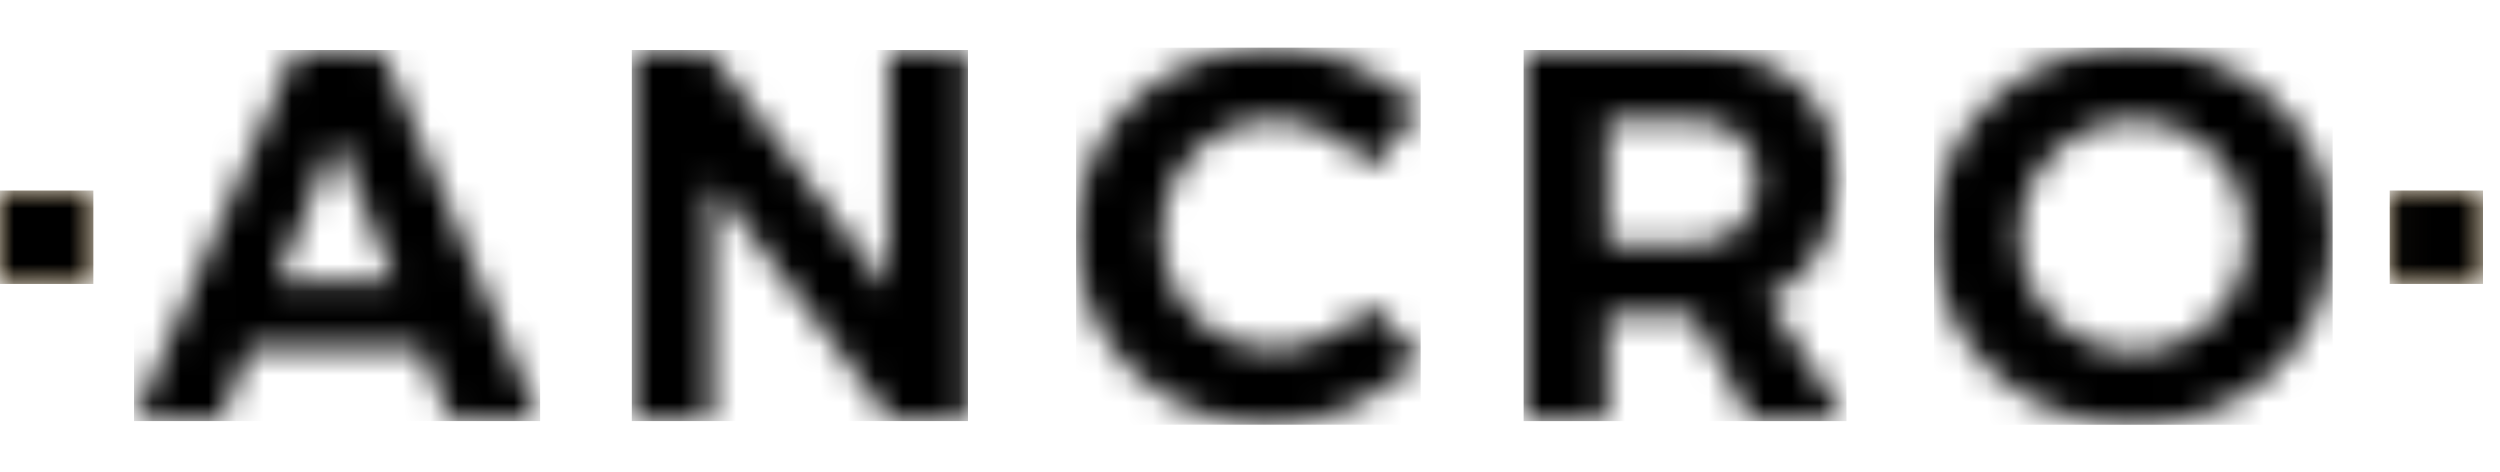 <svg width="90" height="17" viewBox="0 0 90 17" fill="none" xmlns="http://www.w3.org/2000/svg">
<g clip-path="url(#clip0_93_1103)">
<mask id="mask0_93_1103" style="mask-type:luminance" maskUnits="userSpaceOnUse" x="4" y="1" width="16" height="15">
<path d="M14.194 10.141L12.095 4.949L9.978 10.141H14.197H14.194ZM15.169 12.565H8.987L7.936 15.159H4.824L10.627 1.8H13.739L19.445 15.159H16.22L15.169 12.565Z" fill="white"/>
</mask>
<g mask="url(#mask0_93_1103)">
<path d="M19.445 1.8H4.824V15.159H19.445V1.8Z" fill="black"/>
</g>
<mask id="mask1_93_1103" style="mask-type:luminance" maskUnits="userSpaceOnUse" x="22" y="1" width="13" height="15">
<path d="M25.496 1.8L31.983 10.392V1.8H34.847V15.163H32.099L25.628 6.593V15.163H22.745V1.8H25.496Z" fill="white"/>
</mask>
<g mask="url(#mask1_93_1103)">
<path d="M34.847 1.8H22.745V15.159H34.847V1.8Z" fill="black"/>
</g>
<mask id="mask2_93_1103" style="mask-type:luminance" maskUnits="userSpaceOnUse" x="38" y="1" width="14" height="15">
<path d="M38.74 8.462C38.74 12.336 41.754 15.294 45.744 15.294C47.692 15.294 49.731 14.359 51.146 12.907L49.37 10.981C48.417 11.935 47.099 12.546 45.895 12.546C43.605 12.546 41.829 10.752 41.829 8.425C41.829 6.097 43.605 4.322 45.895 4.322C47.137 4.322 48.451 5.009 49.37 6.059L51.127 3.923C49.809 2.568 47.786 1.709 45.86 1.709C41.814 1.709 38.74 4.61 38.74 8.465" fill="white"/>
</mask>
<g mask="url(#mask2_93_1103)">
<path d="M51.145 1.706H38.739V15.294H51.145V1.706Z" fill="black"/>
</g>
<mask id="mask3_93_1103" style="mask-type:luminance" maskUnits="userSpaceOnUse" x="54" y="1" width="13" height="15">
<path d="M57.864 4.3H60.65C62.309 4.3 63.266 5.046 63.266 6.533C63.266 8.02 62.312 8.823 60.65 8.823H57.864V4.3ZM54.85 1.8V15.159H57.864V11.342H60.938L63.056 15.159H66.472L63.627 10.749C65.248 9.987 66.127 8.497 66.127 6.436C66.127 3.478 64.141 1.797 60.65 1.797H54.847L54.85 1.8Z" fill="white"/>
</mask>
<g mask="url(#mask3_93_1103)">
<path d="M66.475 1.8H54.85V15.16H66.475V1.8Z" fill="black"/>
</g>
<mask id="mask4_93_1103" style="mask-type:luminance" maskUnits="userSpaceOnUse" x="69" y="1" width="15" height="15">
<path d="M72.714 8.481C72.714 6.132 74.584 4.341 76.836 4.341C79.088 4.341 80.882 6.135 80.882 8.481C80.882 10.828 79.069 12.659 76.836 12.659C74.602 12.659 72.714 10.828 72.714 8.481ZM69.624 8.481C69.624 12.355 72.717 15.294 76.801 15.294C80.885 15.294 83.975 12.336 83.975 8.481C83.975 4.626 80.885 1.706 76.798 1.706C72.711 1.706 69.621 4.589 69.621 8.481" fill="white"/>
</mask>
<g mask="url(#mask4_93_1103)">
<path d="M83.975 1.706H69.624V15.295H83.975V1.706Z" fill="black"/>
</g>
<mask id="mask5_93_1103" style="mask-type:luminance" maskUnits="userSpaceOnUse" x="0" y="6" width="4" height="5">
<path d="M3.36 6.86H0V10.222H3.36V6.86Z" fill="white"/>
</mask>
<g mask="url(#mask5_93_1103)">
<path d="M3.36 6.86H0V10.222H3.36V6.86Z" fill="url(#paint0_linear_93_1103)"/>
</g>
<mask id="mask6_93_1103" style="mask-type:luminance" maskUnits="userSpaceOnUse" x="0" y="6" width="4" height="5">
<path d="M3.36 6.86H0V10.222H3.36V6.86Z" fill="white"/>
</mask>
<g mask="url(#mask6_93_1103)">
<path d="M3.36 6.86H0V10.222H3.36V6.86Z" fill="black"/>
</g>
<mask id="mask7_93_1103" style="mask-type:luminance" maskUnits="userSpaceOnUse" x="86" y="6" width="4" height="5">
<path d="M89.389 6.86H86.03V10.222H89.389V6.86Z" fill="white"/>
</mask>
<g mask="url(#mask7_93_1103)">
<path d="M89.389 6.86H86.03V10.222H89.389V6.86Z" fill="url(#paint1_linear_93_1103)"/>
</g>
<mask id="mask8_93_1103" style="mask-type:luminance" maskUnits="userSpaceOnUse" x="86" y="6" width="4" height="5">
<path d="M89.389 6.86H86.03V10.222H89.389V6.86Z" fill="white"/>
</mask>
<g mask="url(#mask8_93_1103)">
<path d="M89.389 6.86H86.03V10.222H89.389V6.86Z" fill="black"/>
</g>
</g>
<defs>
<linearGradient id="paint0_linear_93_1103" x1="-5.362" y1="8.472" x2="8.409" y2="8.472" gradientUnits="userSpaceOnUse">
<stop stop-color="#AE8348"/>
<stop offset="0.21" stop-color="#CDA971"/>
<stop offset="0.4" stop-color="#E5C690"/>
<stop offset="0.5" stop-color="#EED19C"/>
<stop offset="0.62" stop-color="#E3C38D"/>
<stop offset="0.84" stop-color="#C6A068"/>
<stop offset="1" stop-color="#AE8348"/>
</linearGradient>
<linearGradient id="paint1_linear_93_1103" x1="80.674" y1="8.472" x2="94.445" y2="8.472" gradientUnits="userSpaceOnUse">
<stop stop-color="#AE8348"/>
<stop offset="0.21" stop-color="#CDA971"/>
<stop offset="0.4" stop-color="#E5C690"/>
<stop offset="0.5" stop-color="#EED19C"/>
<stop offset="0.62" stop-color="#E3C38D"/>
<stop offset="0.84" stop-color="#C6A068"/>
<stop offset="1" stop-color="#AE8348"/>
</linearGradient>
<clipPath id="clip0_93_1103">
<rect width="89.389" height="13.589" fill="white" transform="translate(0 1.706)"/>
</clipPath>
</defs>
</svg>
